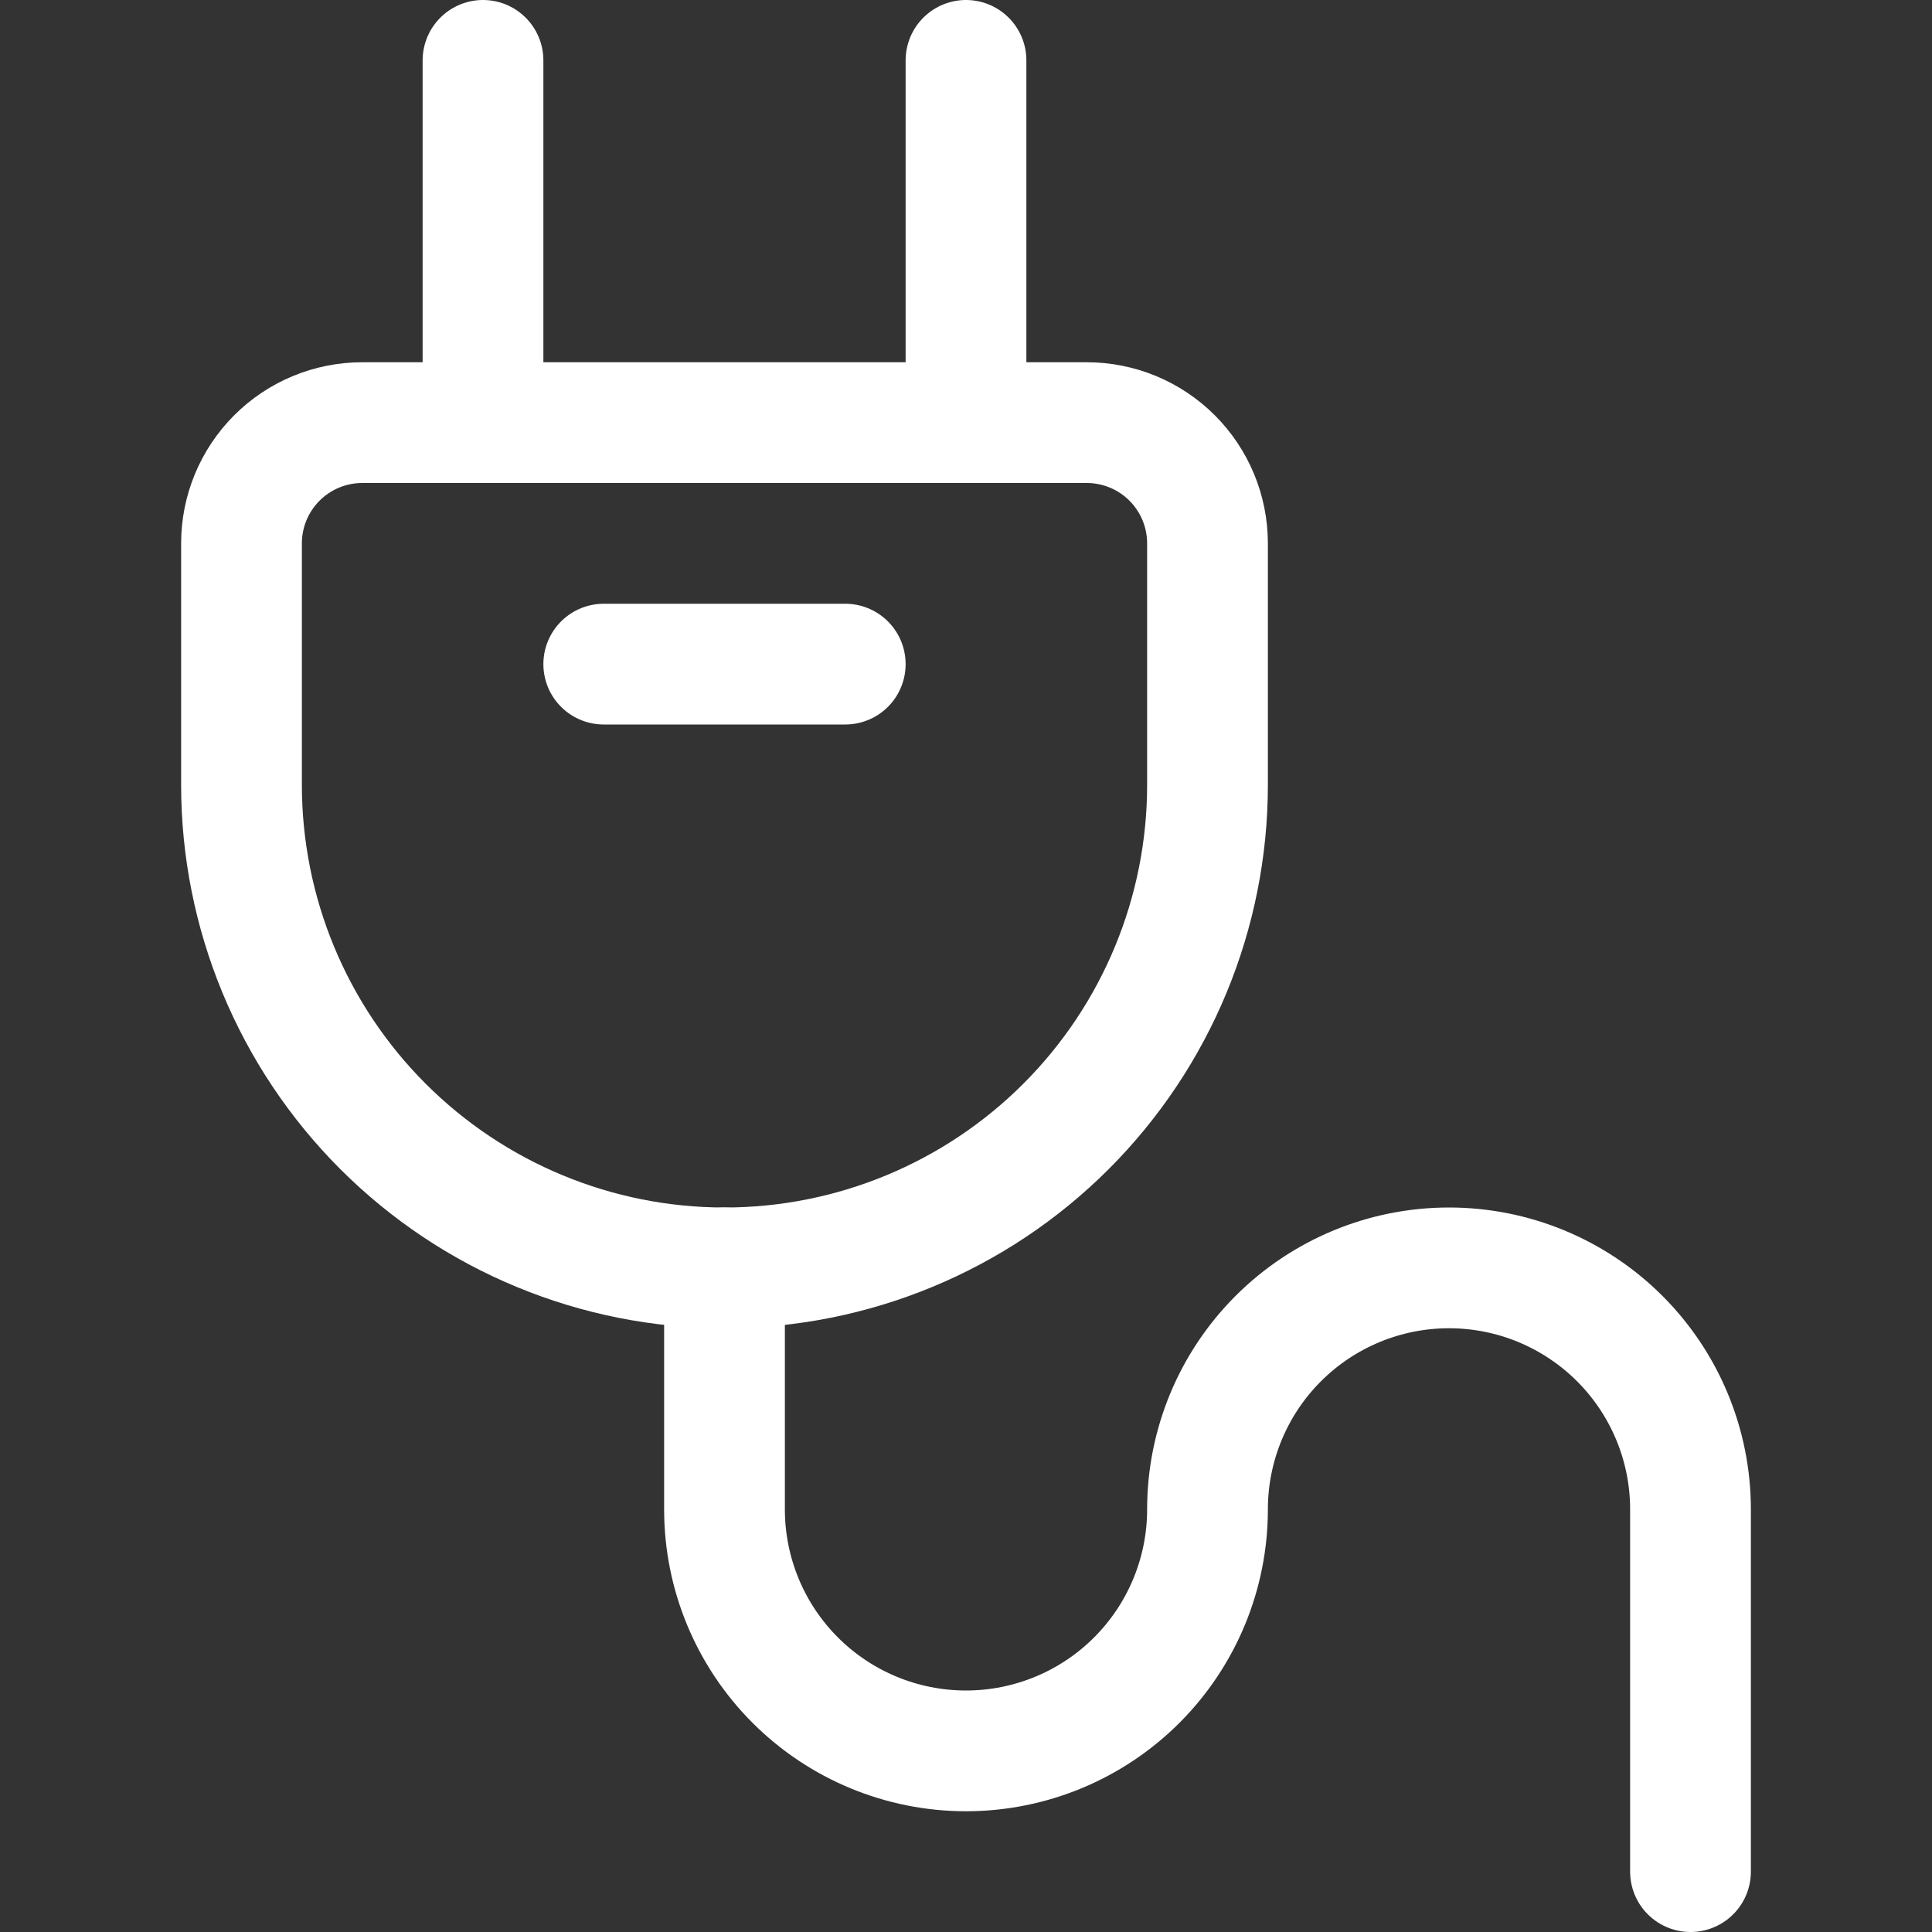 <svg width="36" height="36" viewBox="0 0 36 36" fill="none" xmlns="http://www.w3.org/2000/svg">
<rect x="0" y="0" width="36" height="36" fill="#333333" stroke="none"/>
<path d="M13.5 23.625C11.113 23.625 8.824 22.677 7.136 20.989C5.448 19.301 4.5 17.012 4.5 14.625V10.125C4.5 9.528 4.737 8.956 5.159 8.534C5.581 8.112 6.153 7.875 6.75 7.875H20.25C20.847 7.875 21.419 8.112 21.841 8.534C22.263 8.956 22.5 9.528 22.5 10.125V14.625C22.5 17.012 21.552 19.301 19.864 20.989C18.176 22.677 15.887 23.625 13.5 23.625Z" stroke="white" stroke-width="2.25" stroke-linecap="round" stroke-linejoin="round"/>
<path d="M9 7.875V1.125" stroke="white" stroke-width="2.25" stroke-linecap="round" stroke-linejoin="round"/>
<path d="M18 7.875V1.125" stroke="white" stroke-width="2.25" stroke-linecap="round" stroke-linejoin="round"/>
<path d="M13.5 23.625V28.125C13.5 29.319 13.974 30.463 14.818 31.307C15.662 32.151 16.806 32.625 18 32.625C19.194 32.625 20.338 32.151 21.182 31.307C22.026 30.463 22.5 29.319 22.5 28.125C22.5 26.931 22.974 25.787 23.818 24.943C24.662 24.099 25.806 23.625 27 23.625C28.194 23.625 29.338 24.099 30.182 24.943C31.026 25.787 31.5 26.931 31.5 28.125V34.875" stroke="white" stroke-width="2.25" stroke-linecap="round" stroke-linejoin="round"/>
<path d="M11.25 12.375H15.75" stroke="white" stroke-width="2.25" stroke-linecap="round" stroke-linejoin="round"/>
</svg>
